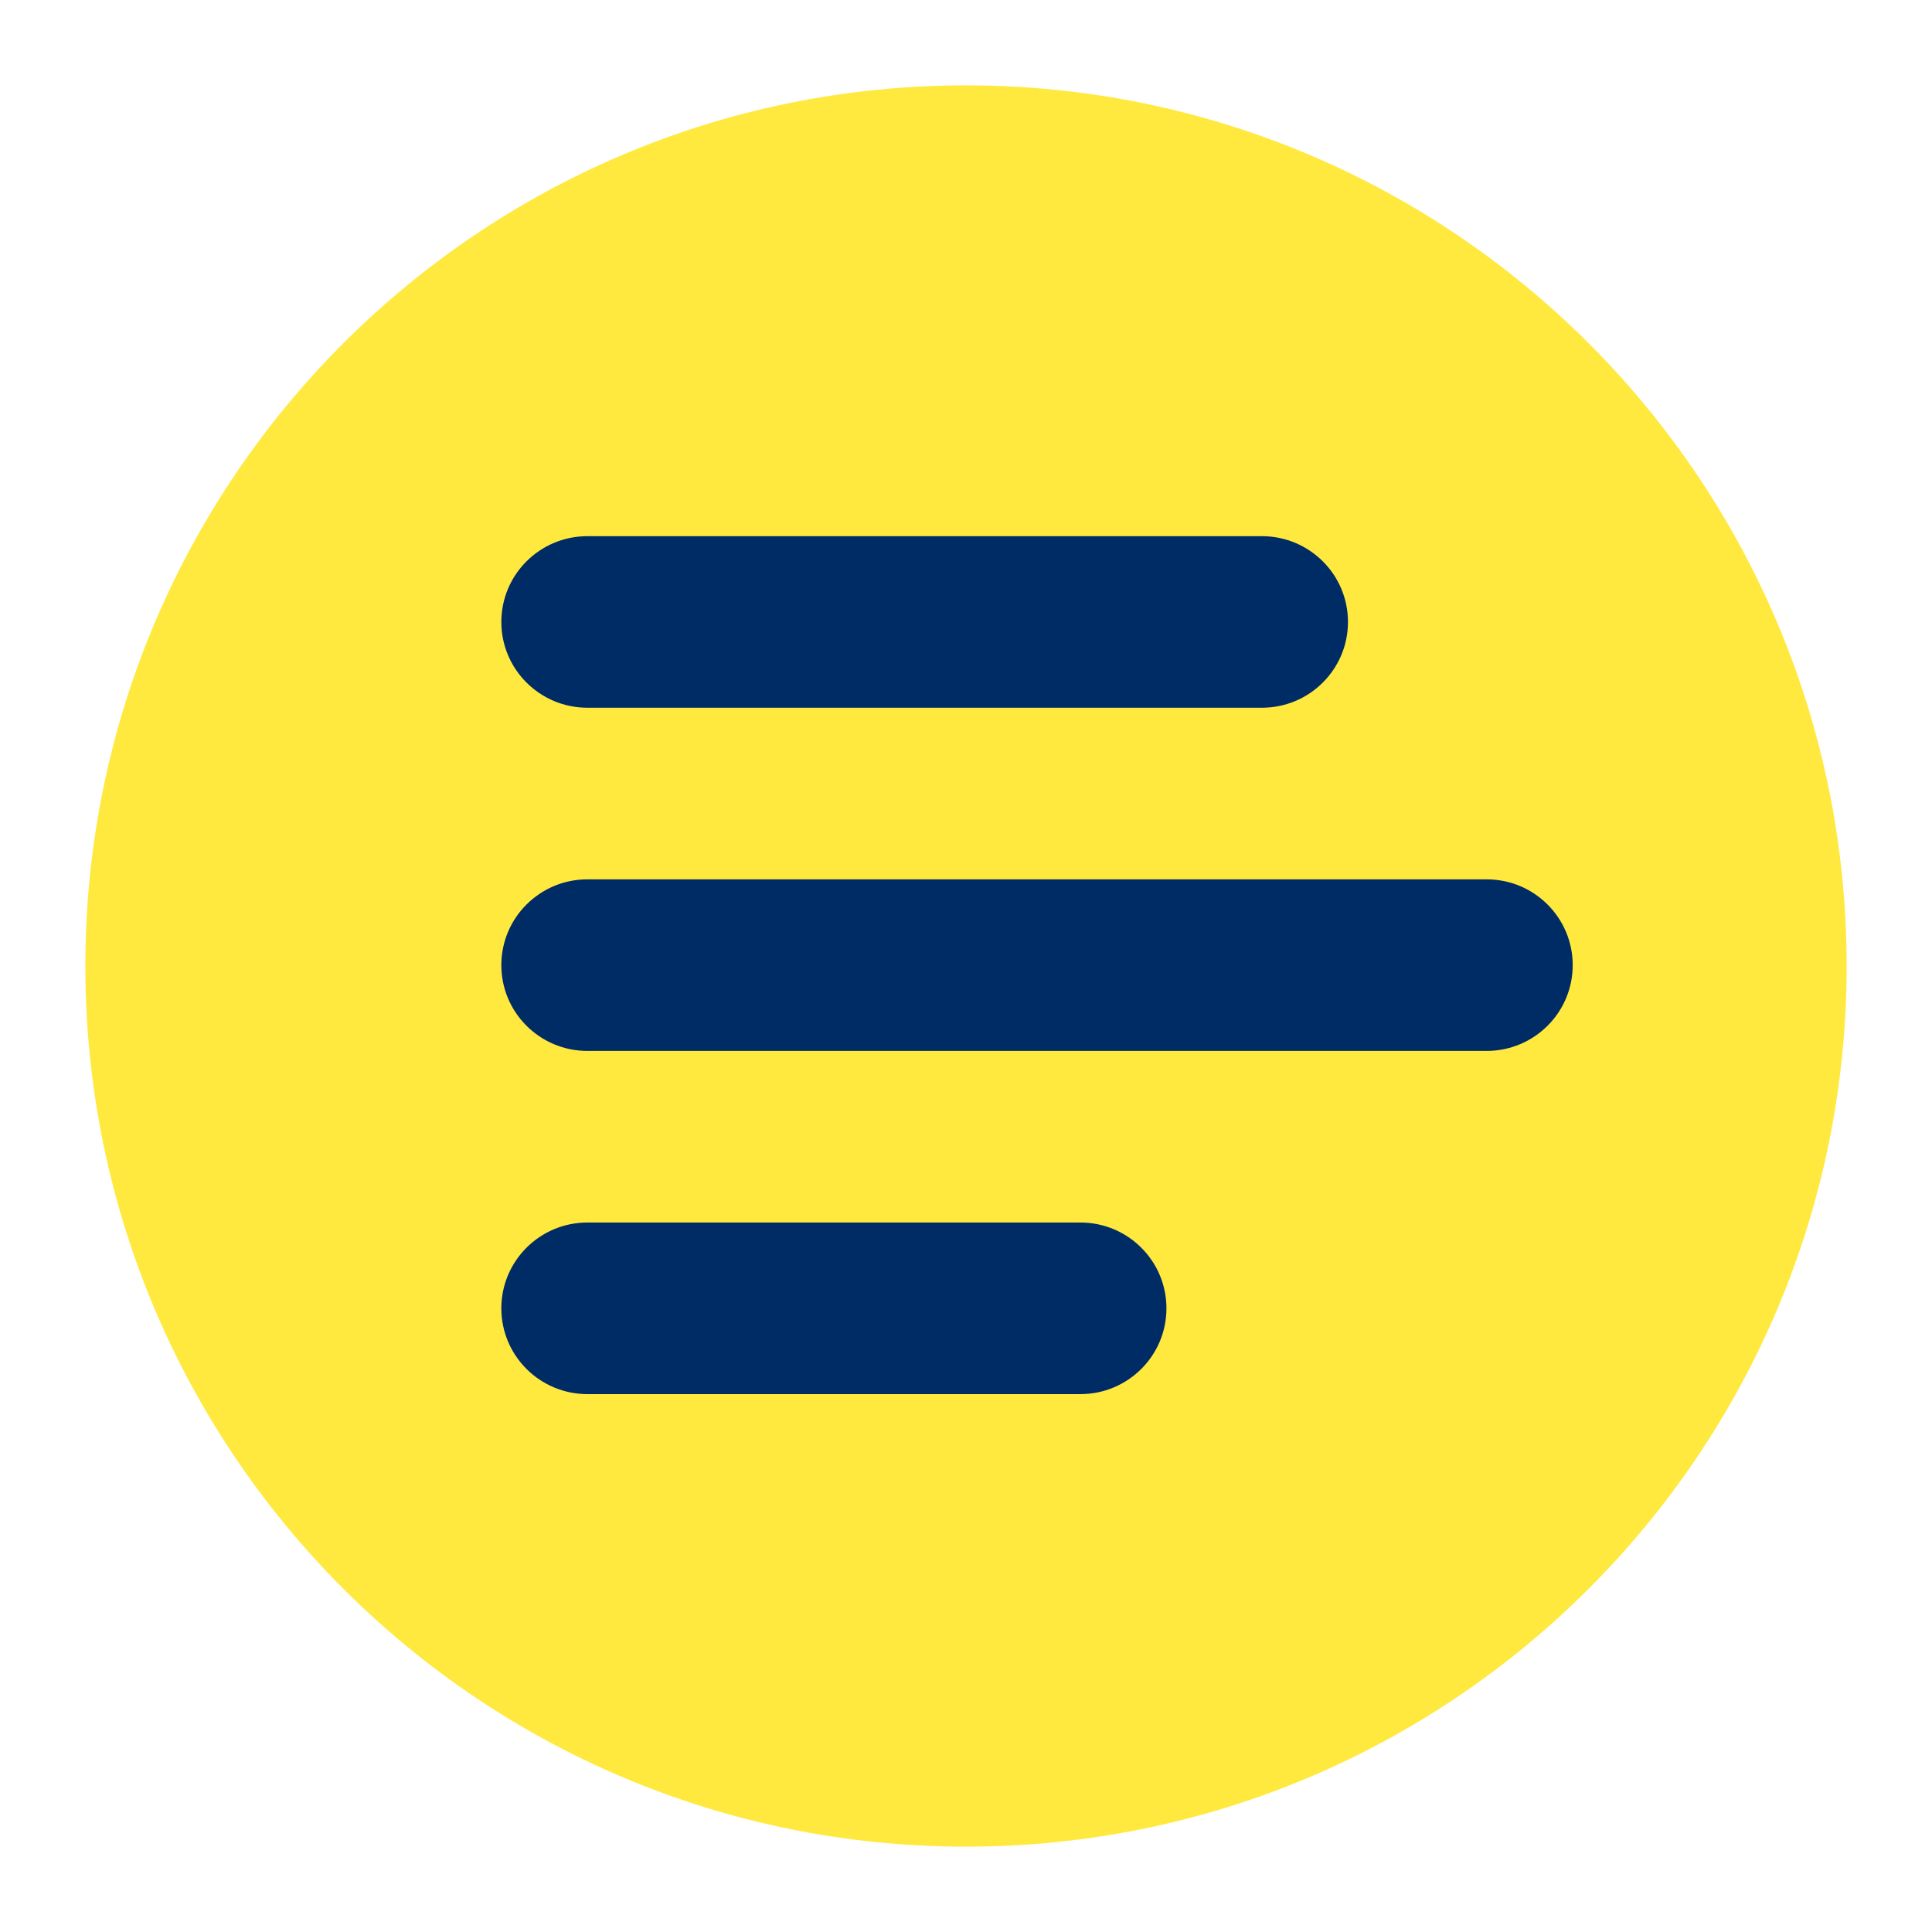 <svg xmlns="http://www.w3.org/2000/svg" xmlns:xlink="http://www.w3.org/1999/xlink" width="500" viewBox="0 0 375 375" height="500" preserveAspectRatio="xMidYMid meet"><defs><clipPath id="57adb7688d"><path d="M 16.566 16.566 L 358.434 16.566 L 358.434 358.434 L 16.566 358.434 Z M 16.566 16.566 " clip-rule="nonzero"></path></clipPath><clipPath id="b1cb4c5d61"><path d="M 187.5 16.566 C 93.094 16.566 16.566 93.094 16.566 187.5 C 16.566 281.906 93.094 358.434 187.5 358.434 C 281.906 358.434 358.434 281.906 358.434 187.5 C 358.434 93.094 281.906 16.566 187.5 16.566 Z M 187.5 16.566 " clip-rule="nonzero"></path></clipPath><clipPath id="4c85de5ec6"><path d="M 97.035 104.066 L 262 104.066 L 262 138 L 97.035 138 Z M 97.035 104.066 " clip-rule="nonzero"></path></clipPath><clipPath id="b5b7ce7796"><path d="M 97.309 170.168 L 305.266 170.168 L 305.266 204 L 97.309 204 Z M 97.309 170.168 " clip-rule="nonzero"></path></clipPath><clipPath id="7003397c4b"><path d="M 97.309 237.047 L 226.84 237.047 L 226.84 270.566 L 97.309 270.566 Z M 97.309 237.047 " clip-rule="nonzero"></path></clipPath></defs><g clip-path="url(#57adb7688d)"><g clip-path="url(#b1cb4c5d61)"><path fill="#ffe93e" d="M 16.566 16.566 L 358.434 16.566 L 358.434 358.434 L 16.566 358.434 Z M 16.566 16.566 " fill-opacity="1" fill-rule="nonzero"></path></g></g><g clip-path="url(#4c85de5ec6)"><path fill="#002c66" d="M 244.93 137.371 L 114.02 137.371 C 104.789 137.371 97.309 129.918 97.309 120.719 C 97.309 111.523 104.789 104.07 114.02 104.07 L 244.93 104.07 C 254.16 104.07 261.641 111.523 261.641 120.719 C 261.641 129.918 254.16 137.371 244.93 137.371 " fill-opacity="1" fill-rule="nonzero"></path></g><g clip-path="url(#b5b7ce7796)"><path fill="#002c66" d="M 288.555 203.984 L 114.02 203.984 C 104.789 203.984 97.309 196.531 97.309 187.332 C 97.309 178.133 104.789 170.68 114.02 170.68 L 288.555 170.68 C 297.785 170.68 305.262 178.133 305.262 187.332 C 305.262 196.531 297.785 203.984 288.555 203.984 " fill-opacity="1" fill-rule="nonzero"></path></g><g clip-path="url(#7003397c4b)"><path fill="#002c66" d="M 209.699 270.598 L 114.02 270.598 C 104.789 270.598 97.309 263.141 97.309 253.945 C 97.309 244.746 104.789 237.289 114.02 237.289 L 209.699 237.289 C 218.93 237.289 226.406 244.746 226.406 253.945 C 226.406 263.141 218.93 270.598 209.699 270.598 " fill-opacity="1" fill-rule="nonzero"></path></g></svg>